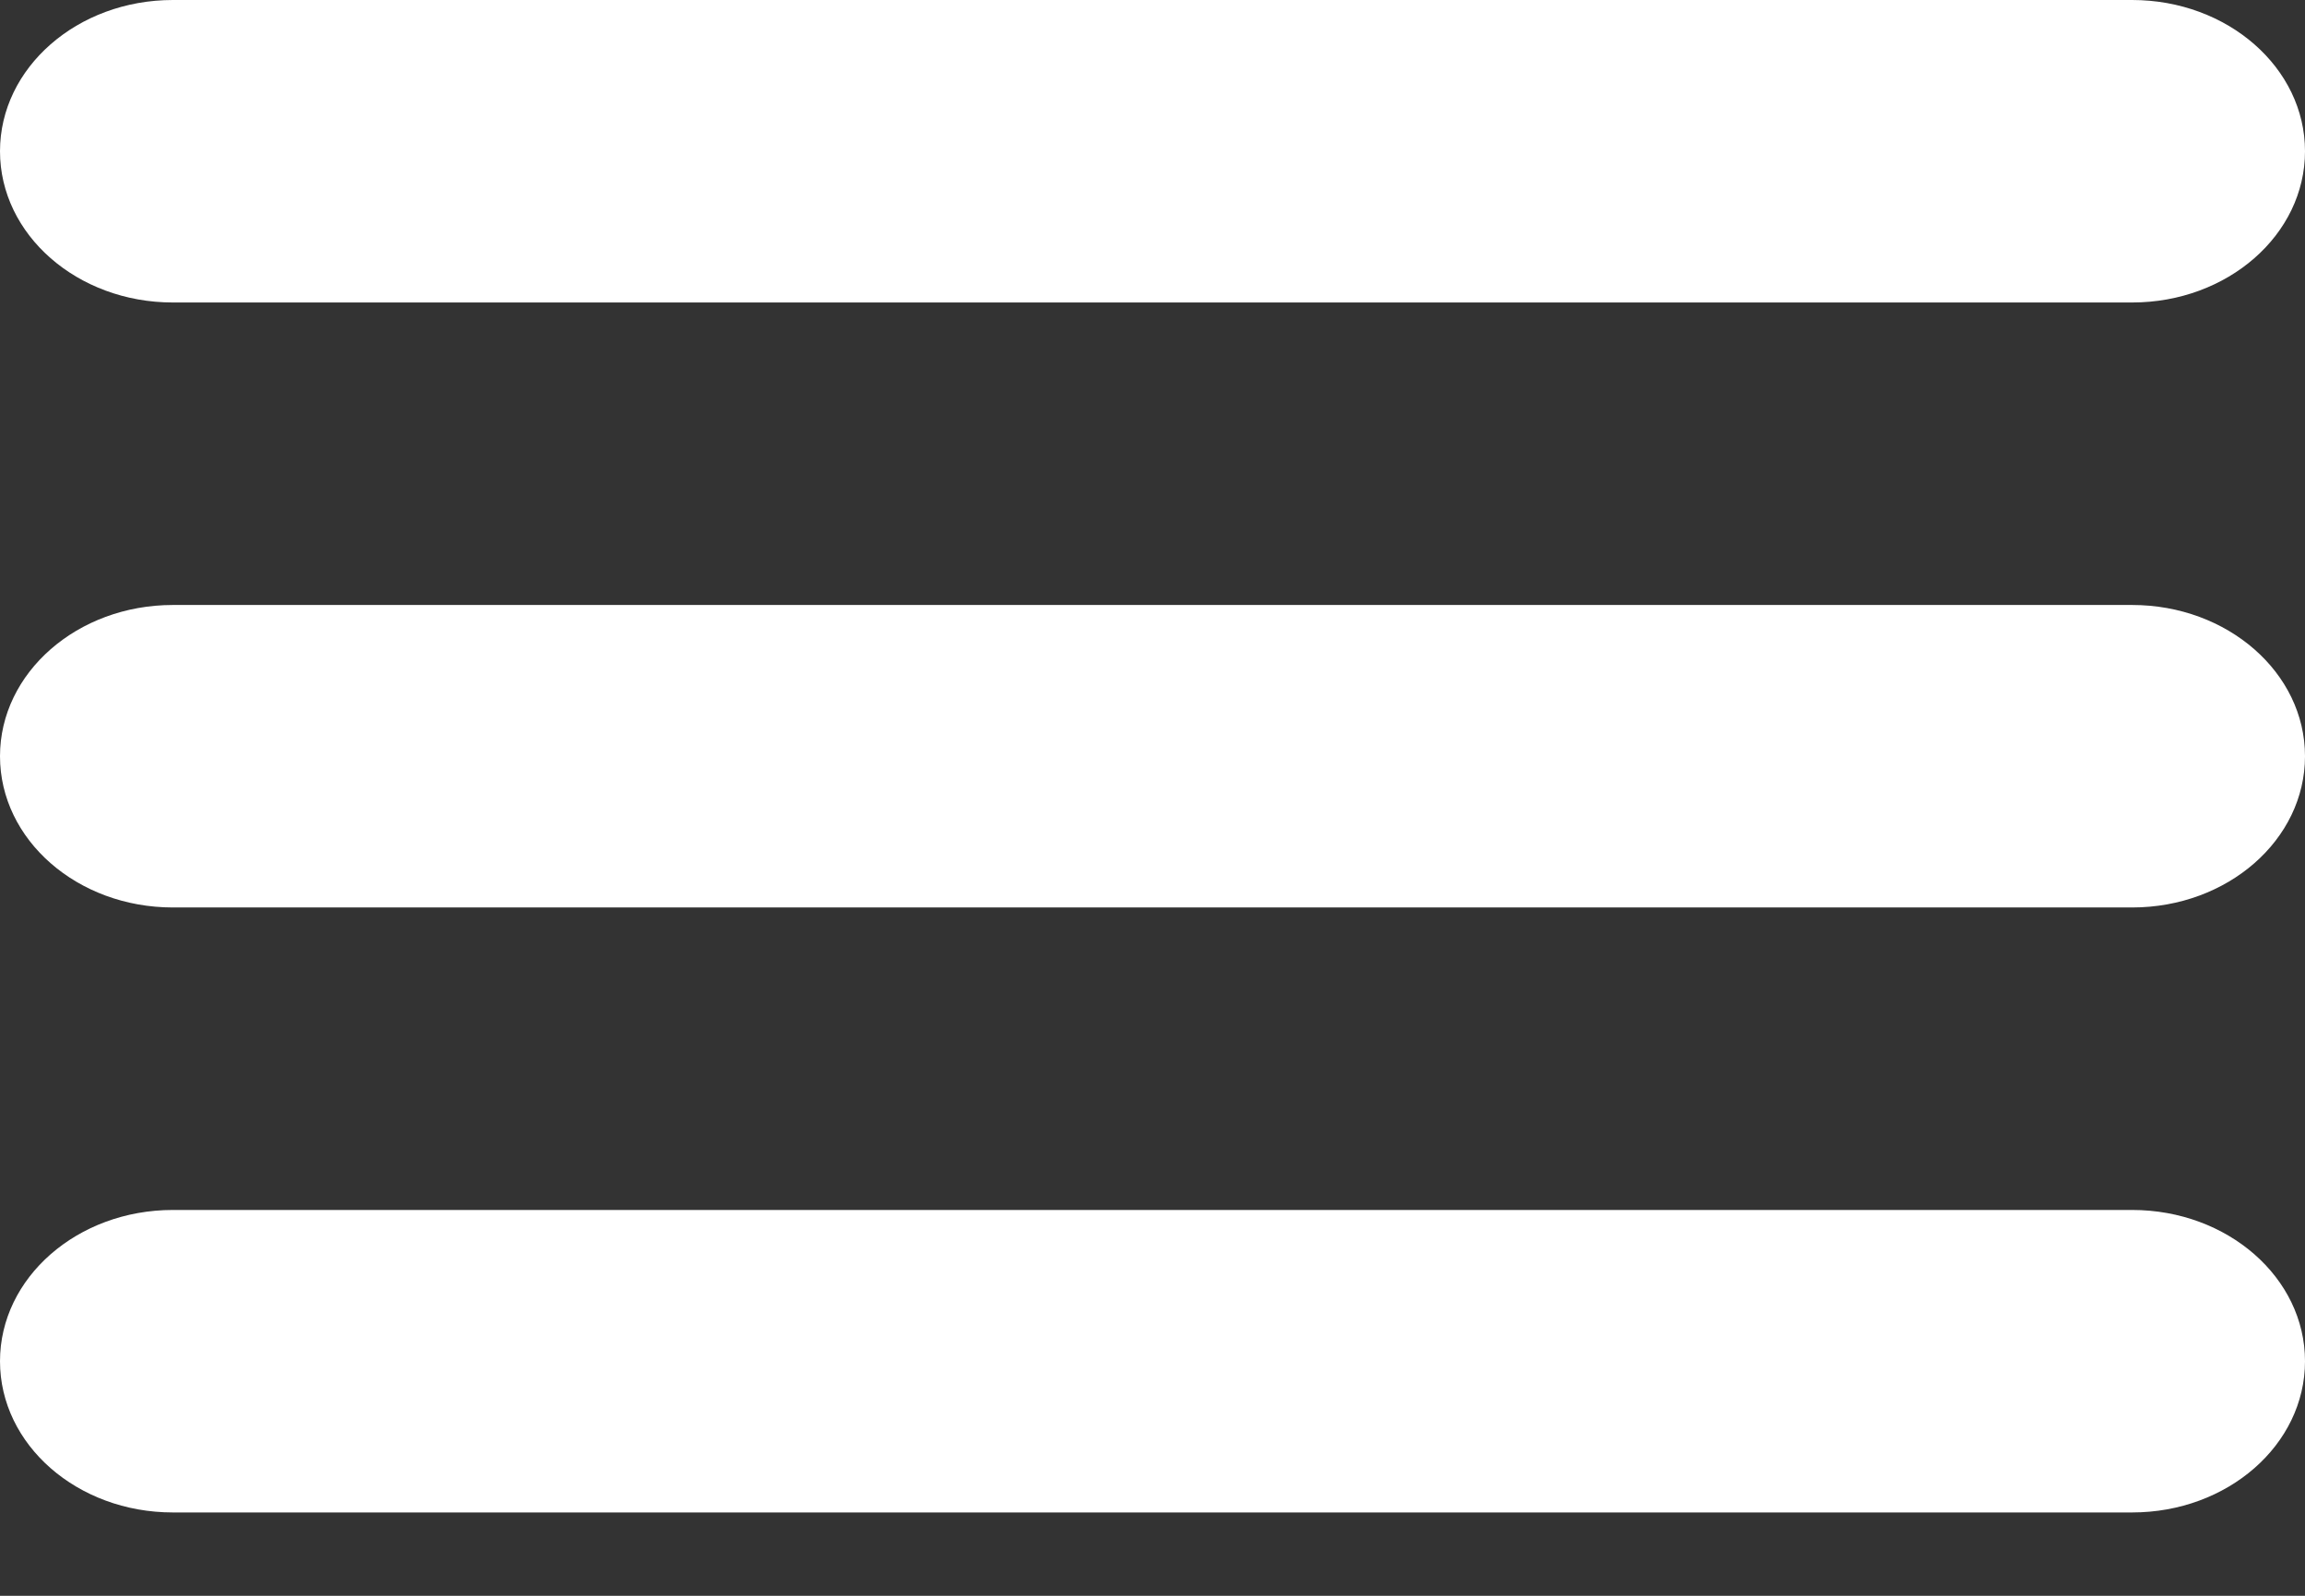 <svg xmlns="http://www.w3.org/2000/svg" width="26" height="18" viewBox="0 0 26 18" fill="none"><rect x="0" y="0" width="26" height="18" fill="#333333" stroke="none"/><path d="M1.95 3.412H24.05C25.127 3.412 26 2.648 26 1.706C26 0.764 25.127 0 24.05 0H1.95C0.873 0 0 0.764 0 1.706C0 2.648 0.873 3.412 1.95 3.412Z" fill="white"></path><path d="M24.05 6.824H1.95C0.873 6.824 0 7.588 0 8.53C0 9.473 0.873 10.236 1.95 10.236H24.05C25.127 10.236 26 9.473 26 8.53C26 7.588 25.127 6.824 24.05 6.824Z" fill="white"></path><path d="M24.05 13.648H1.95C0.873 13.648 0 14.412 0 15.354C0 16.297 0.873 17.06 1.95 17.06H24.05C25.127 17.06 26 16.297 26 15.354C26 14.412 25.127 13.648 24.05 13.648Z" fill="white"></path></svg>